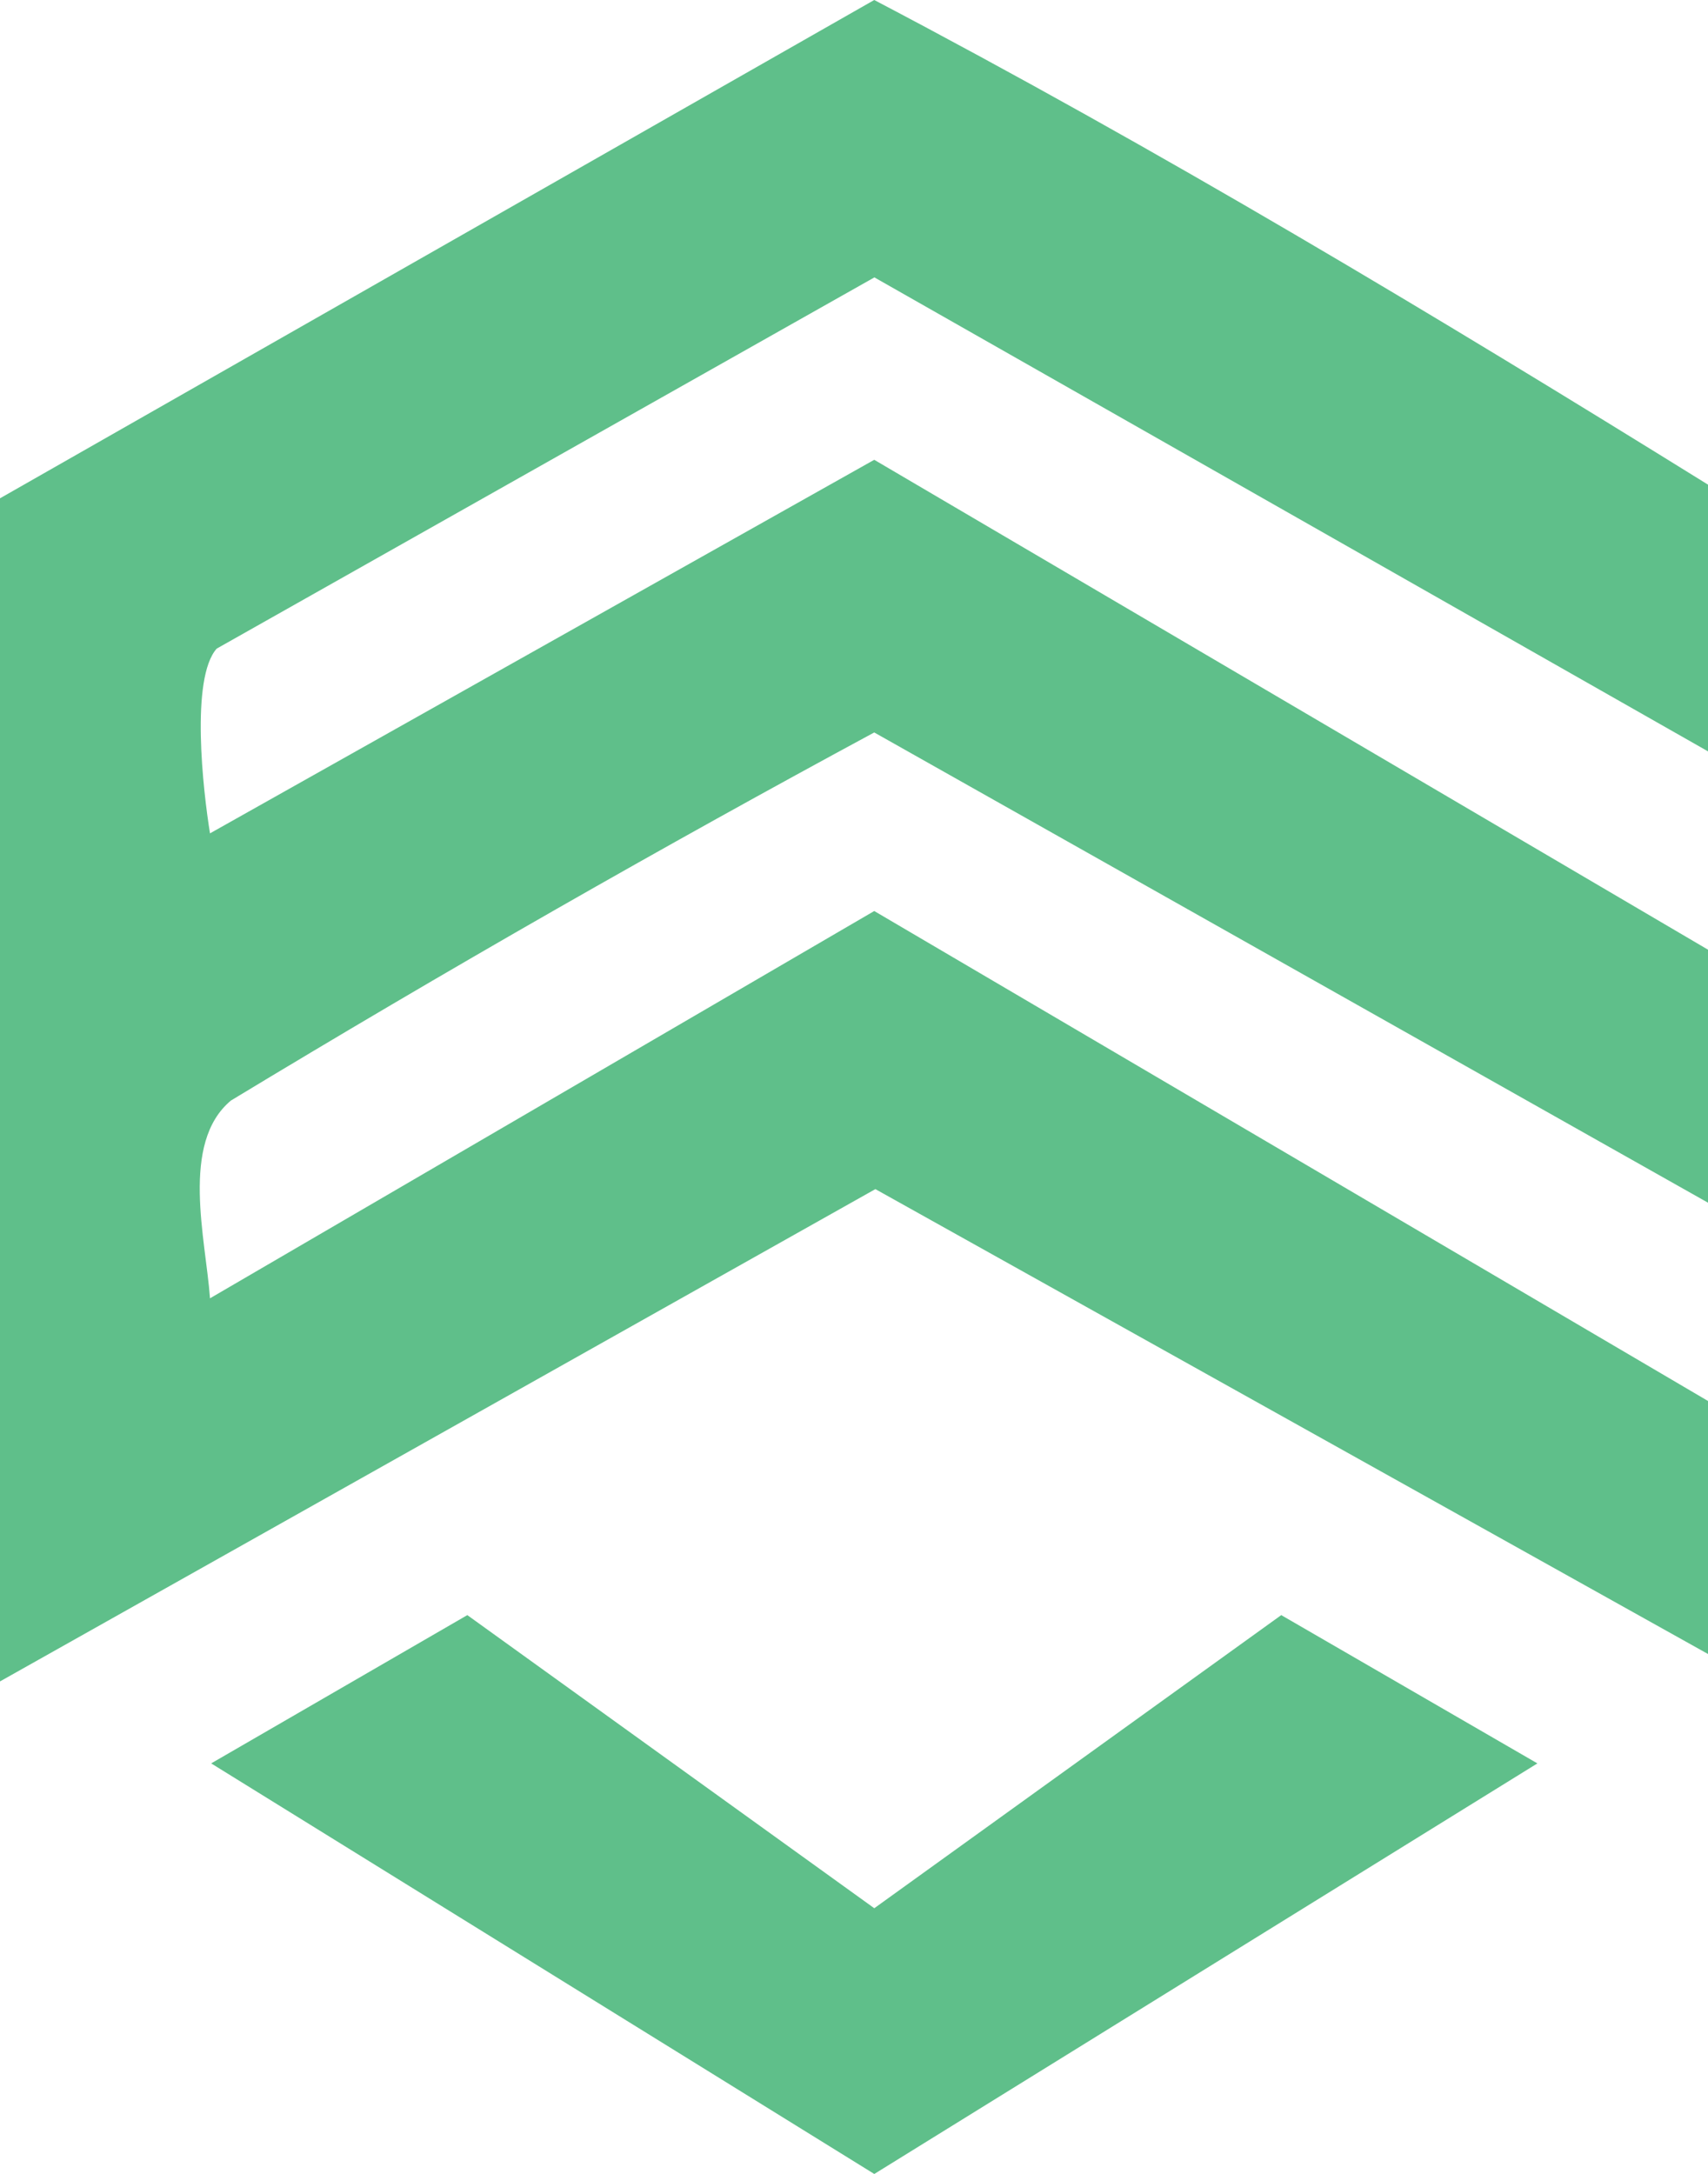 <svg id="Layer_1" data-name="Layer 1" xmlns="http://www.w3.org/2000/svg" viewBox="0 0 44.001 56.004">
  <path d="M44.001,19.356L22.526,7.146,5.583,16.709c-.681.764-.352,3.661-.173,4.759,5.704-3.208,11.408-6.415,17.112-9.623,7.16,4.207,14.319,8.414,21.479,12.62v6.518c-7.16-4.038-14.319-8.076-21.479-12.114-2.692,1.453-5.424,2.97-8.193,4.552-2.874,1.643-5.668,3.289-8.381,4.931-1.309,1.095-.648,3.565-.538,5.094,5.704-3.326,11.408-6.651,17.112-9.977l21.479,12.622v6.518l-21.45-11.976L0,43.315V12.837L22.522,0c7.312,3.84,14.447,8.122,21.479,12.485v6.871Z" style="fill: #5fbf8a;"/>
  <path d="M33.007,41.607c-3.495,2.517-6.99,5.034-10.484,7.551-3.495-2.517-6.99-5.034-10.484-7.551-2.2,1.273-4.399,2.547-6.599,3.82,5.695,3.526,11.389,7.051,17.083,10.577,5.695-3.526,11.389-7.051,17.083-10.577-2.2-1.273-4.399-2.547-6.599-3.82Z" style="fill: #5fbf8a;"/>
</svg>